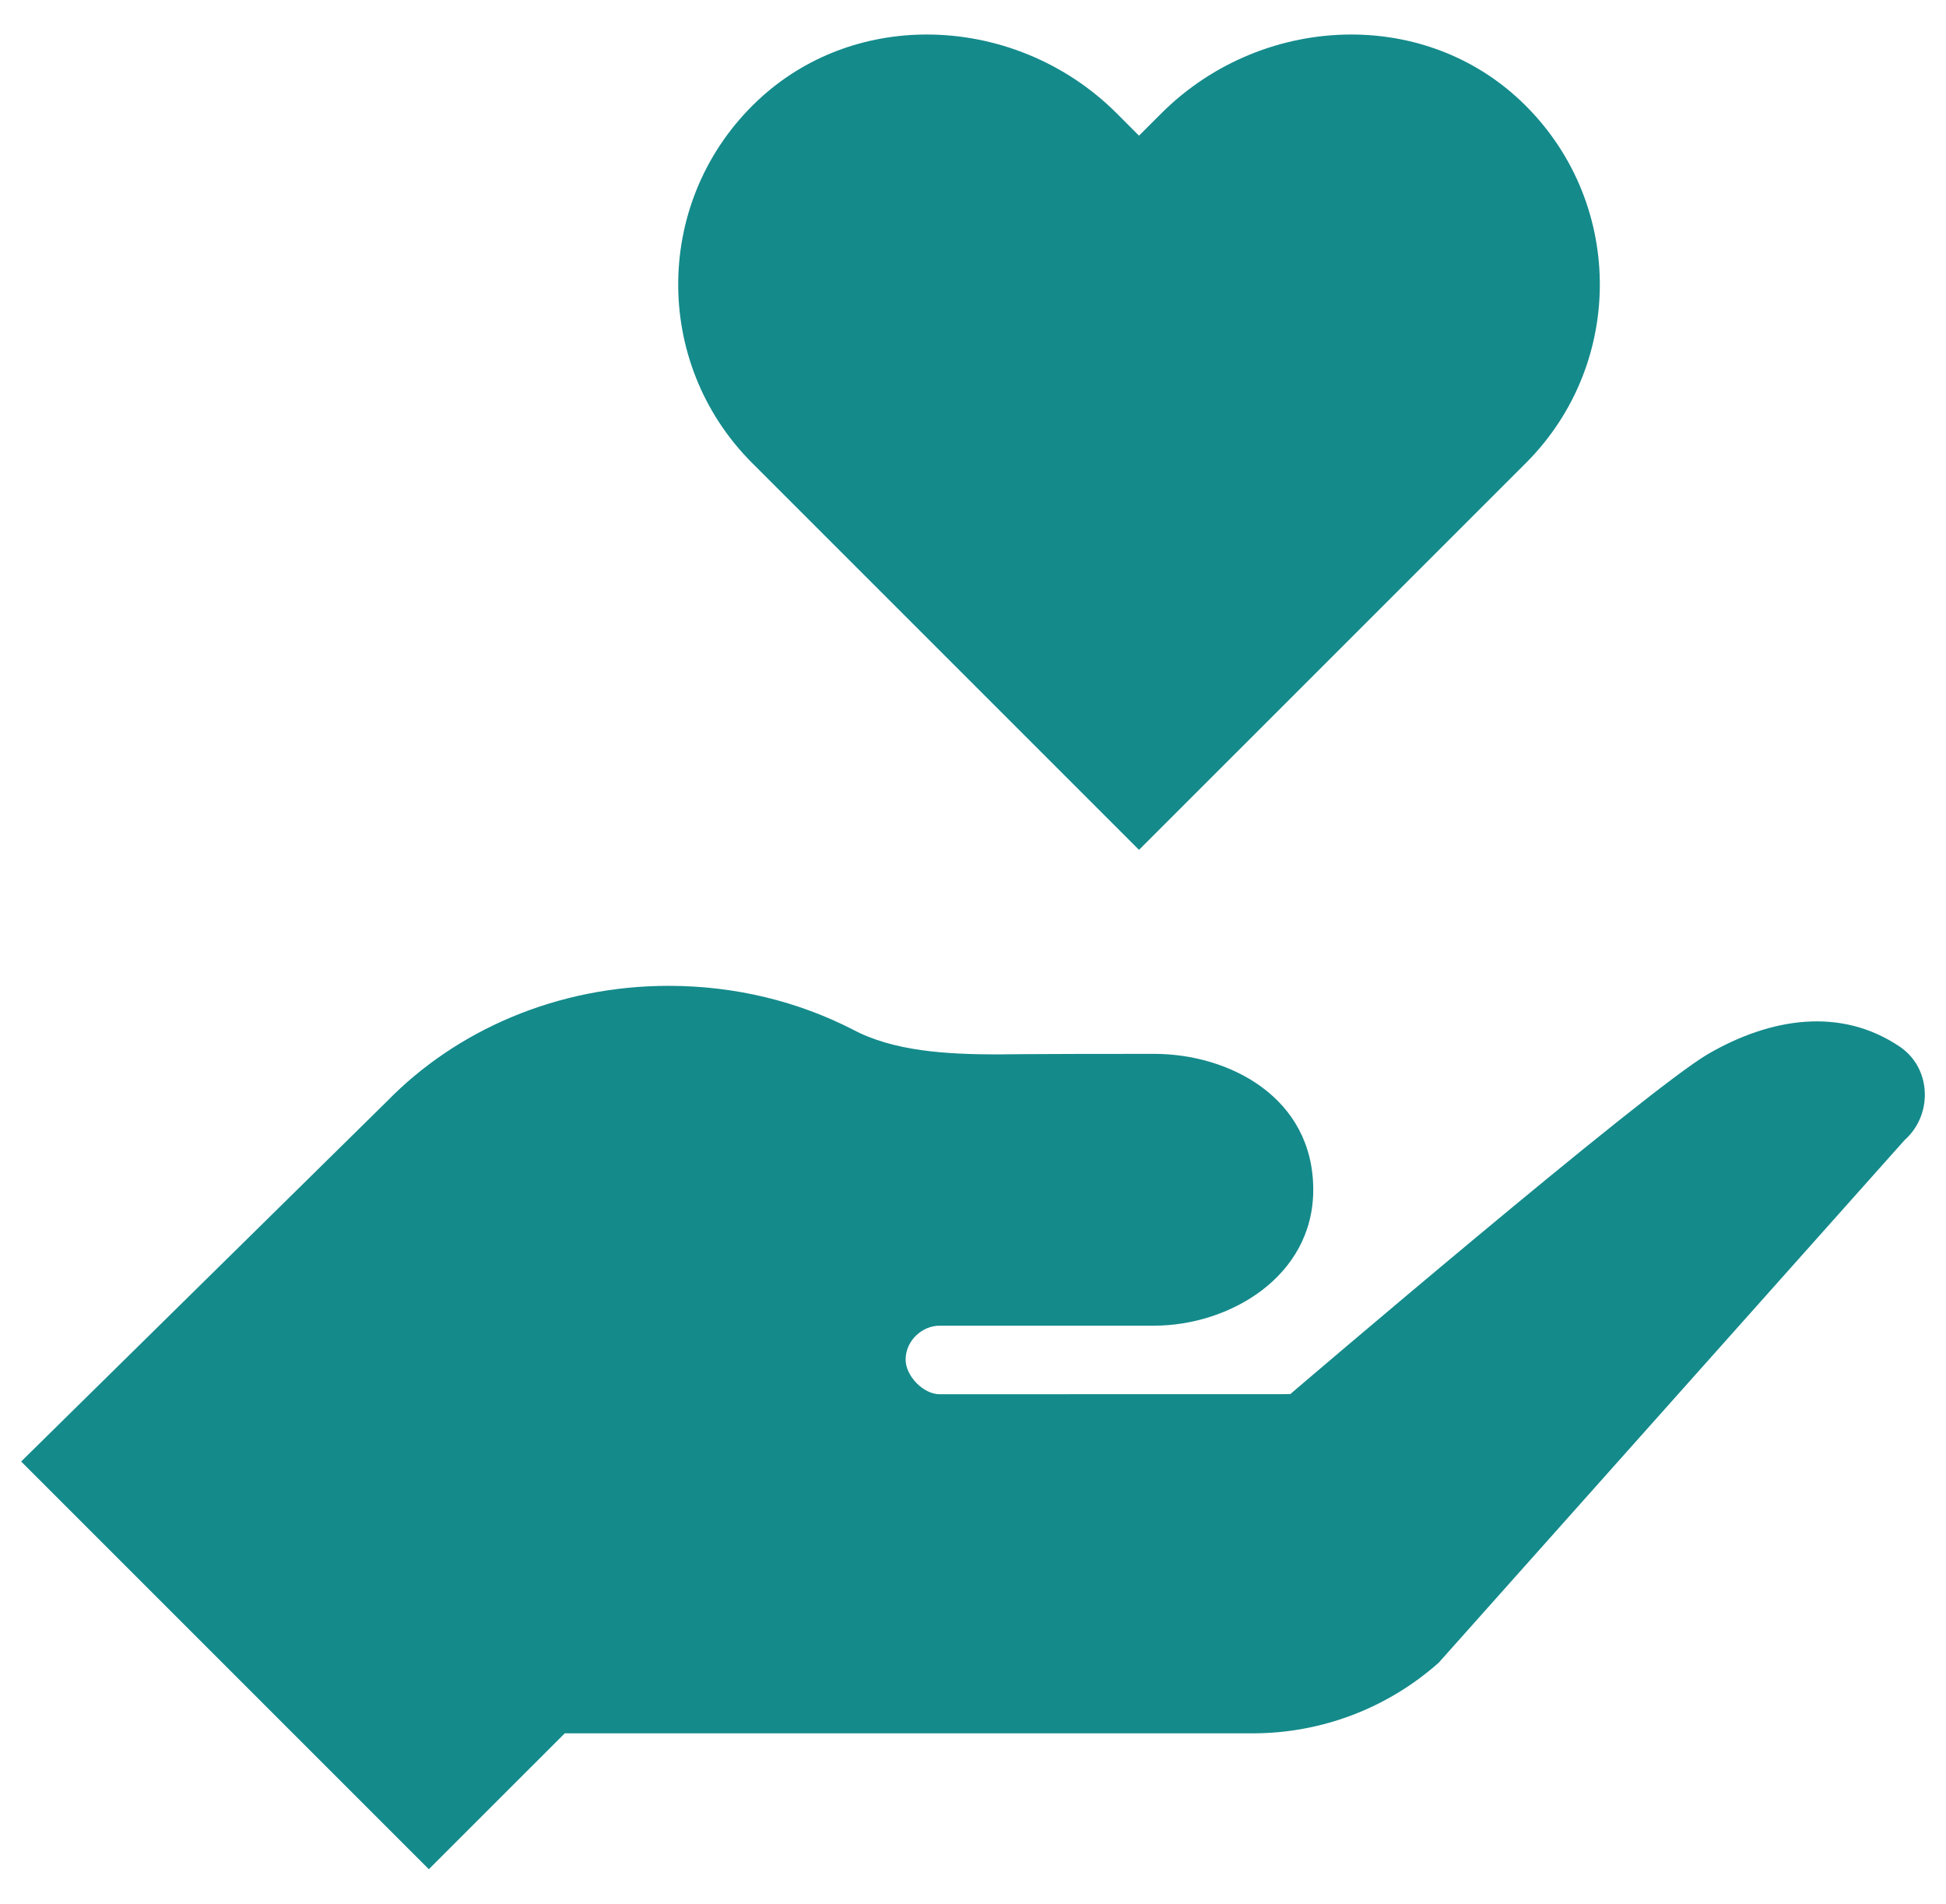 <svg width="46" height="45" viewBox="0 0 46 45" fill="none" xmlns="http://www.w3.org/2000/svg">
<g clip-path="url(#clip0_5004_4474)">
<path d="M35.937 2.375C34.818 1.322 33.385 0.816 31.941 0.816C30.315 0.816 28.674 1.457 27.45 2.682L26.924 3.207L26.399 2.681C25.175 1.457 23.534 0.816 21.908 0.816C20.464 0.816 19.031 1.322 17.912 2.375C15.449 4.693 15.406 8.571 17.78 10.945L26.924 20.089L36.069 10.945C38.443 8.571 38.399 4.693 35.937 2.375ZM44.913 24.745C43.507 23.793 41.851 24.063 40.385 24.909C38.918 25.756 30.498 32.955 30.498 32.955L22.21 32.957C21.825 32.957 21.407 32.523 21.407 32.139C21.407 31.688 21.8 31.336 22.21 31.336H27.281C29.056 31.336 31.043 30.18 31.043 28.123C31.043 25.939 29.056 24.911 27.281 24.911C24.202 24.911 23.603 24.924 23.603 24.924C22.369 24.924 21.118 24.85 20.154 24.334C18.869 23.676 17.388 23.303 15.807 23.303C13.154 23.303 10.778 24.362 9.15 26.03L0.5 34.547L10.137 44.184L13.35 40.972H29.616C31.235 40.972 32.798 40.378 34.008 39.303L45.022 26.948C45.695 26.35 45.656 25.252 44.913 24.745Z" fill="#148A8B"/>
</g>
<defs>
<clipPath id="clip0_5004_4474">
<rect width="45" height="45" fill="white" transform="translate(0.5)"/>
</clipPath>
</defs>
</svg>
